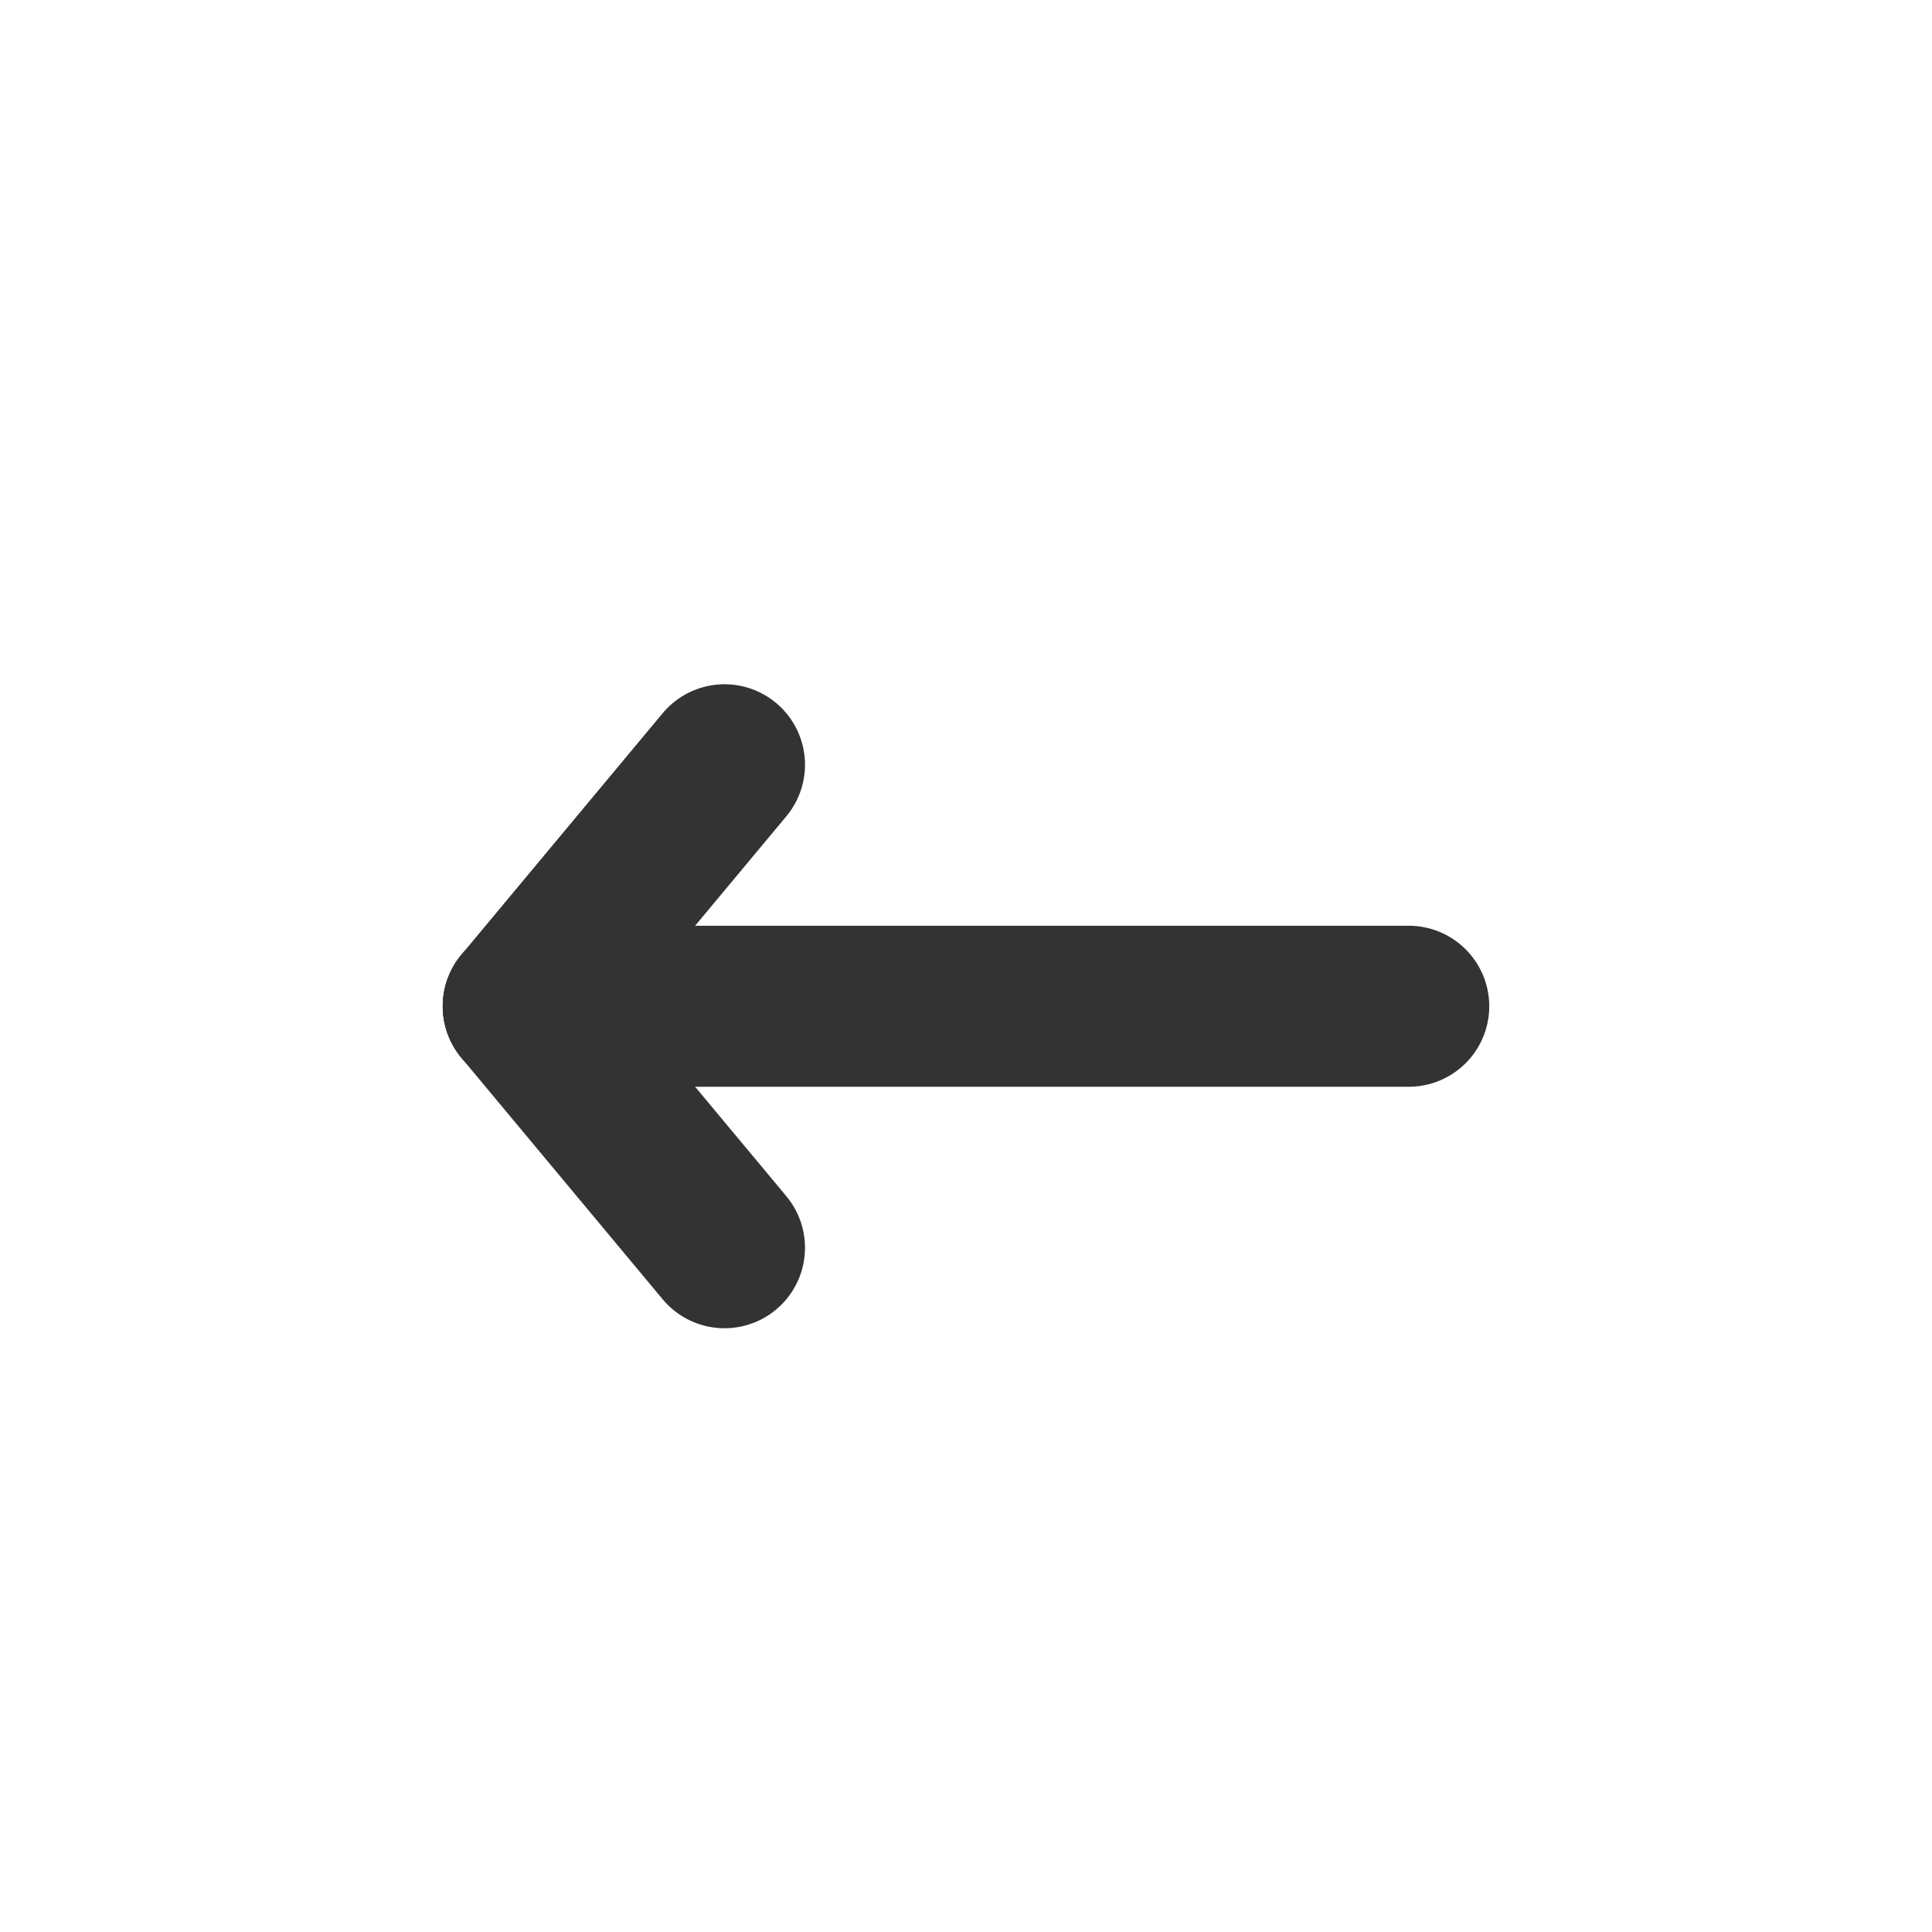 <?xml version="1.0" encoding="utf-8"?><!-- Uploaded to: SVG Repo, www.svgrepo.com, Generator: SVG Repo Mixer Tools -->
<svg width="800px" height="800px" viewBox="0 0 24 24" fill="none" xmlns="http://www.w3.org/2000/svg">
<path d="M6.5 12.5L17.5 12.5" stroke="#333333" stroke-width="2" stroke-linecap="round" stroke-linejoin="round"/>
<path d="M6.5 12.5L9 15.5" stroke="#333333" stroke-width="2" stroke-linecap="round" stroke-linejoin="round"/>
<path d="M6.5 12.5L9 9.5" stroke="#333333" stroke-width="2" stroke-linecap="round" stroke-linejoin="round"/>
</svg>